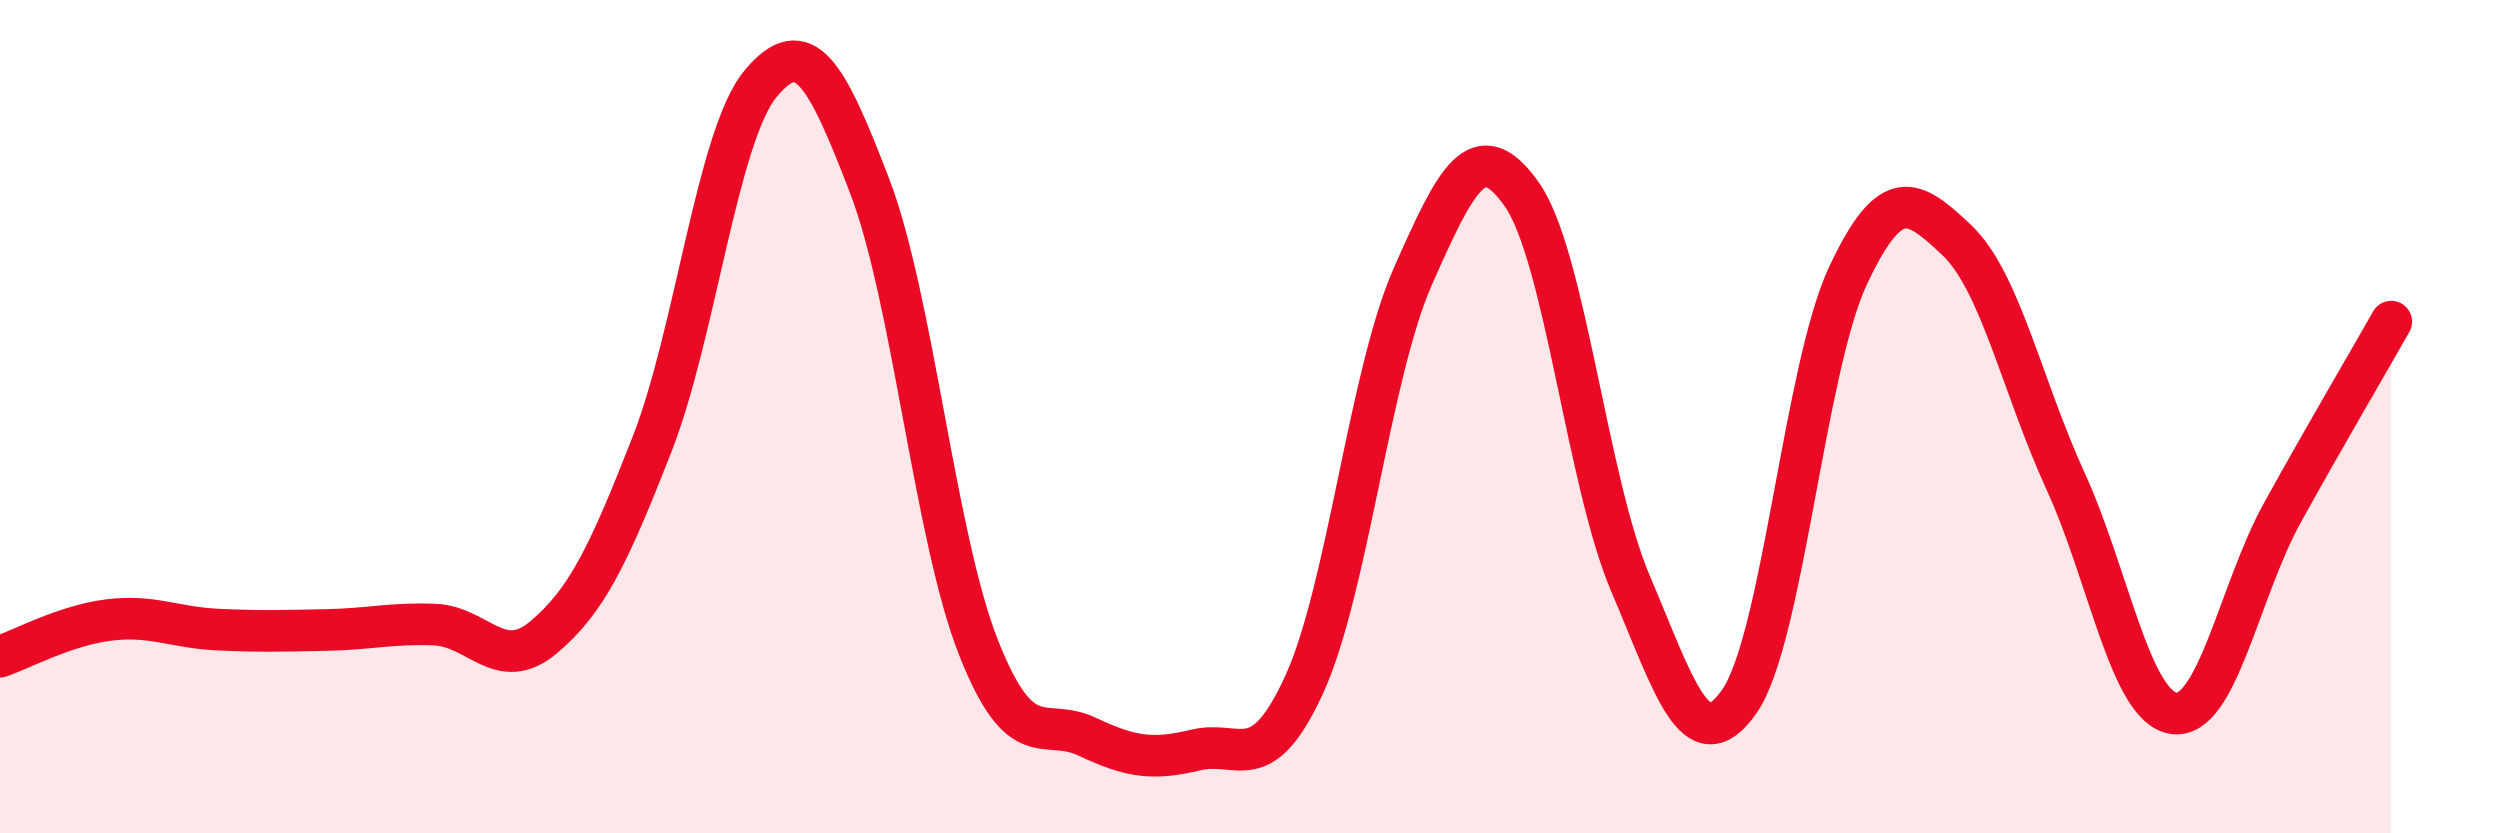 
    <svg width="60" height="20" viewBox="0 0 60 20" xmlns="http://www.w3.org/2000/svg">
      <path
        d="M 0,15.76 C 0.52,15.58 1.57,15.01 2.61,14.88 C 3.65,14.75 4.18,15.06 5.22,15.11 C 6.26,15.16 6.79,15.14 7.83,15.12 C 8.87,15.1 9.39,14.95 10.43,14.99 C 11.47,15.03 12,16.17 13.04,15.3 C 14.08,14.43 14.61,13.32 15.65,10.66 C 16.69,8 17.22,3.24 18.26,2 C 19.3,0.76 19.83,1.75 20.87,4.46 C 21.91,7.17 22.44,12.89 23.48,15.53 C 24.52,18.17 25.05,17.19 26.09,17.68 C 27.13,18.17 27.66,18.25 28.7,18 C 29.74,17.75 30.26,18.7 31.3,16.43 C 32.34,14.16 32.87,8.98 33.91,6.63 C 34.95,4.28 35.48,3.19 36.52,4.66 C 37.56,6.13 38.09,11.56 39.13,14 C 40.17,16.44 40.7,18.32 41.74,16.84 C 42.78,15.36 43.31,8.84 44.35,6.62 C 45.39,4.4 45.92,4.78 46.96,5.76 C 48,6.74 48.53,9.27 49.57,11.54 C 50.61,13.81 51.13,16.97 52.17,17.12 C 53.21,17.27 53.74,14.18 54.78,12.3 C 55.82,10.42 56.87,8.64 57.39,7.72L57.39 20L0 20Z"
        fill="#EB0A25"
        opacity="0.1"
        stroke-linecap="round"
        stroke-linejoin="round"
      />
      <path
        d="M 0,15.76 C 0.52,15.58 1.57,15.01 2.61,14.88 C 3.65,14.75 4.18,15.06 5.22,15.11 C 6.26,15.16 6.79,15.14 7.83,15.12 C 8.87,15.1 9.39,14.95 10.43,14.99 C 11.47,15.03 12,16.17 13.04,15.3 C 14.08,14.43 14.61,13.32 15.65,10.66 C 16.69,8 17.22,3.24 18.26,2 C 19.3,0.76 19.83,1.75 20.87,4.46 C 21.91,7.17 22.44,12.89 23.48,15.53 C 24.52,18.17 25.05,17.19 26.09,17.68 C 27.13,18.17 27.66,18.25 28.7,18 C 29.74,17.75 30.26,18.7 31.3,16.43 C 32.34,14.16 32.87,8.98 33.91,6.63 C 34.95,4.28 35.48,3.19 36.52,4.66 C 37.56,6.13 38.09,11.56 39.13,14 C 40.17,16.44 40.7,18.32 41.74,16.84 C 42.78,15.36 43.31,8.84 44.35,6.62 C 45.39,4.4 45.92,4.78 46.96,5.76 C 48,6.74 48.53,9.27 49.57,11.54 C 50.61,13.81 51.13,16.97 52.17,17.12 C 53.21,17.27 53.74,14.18 54.78,12.3 C 55.82,10.42 56.87,8.64 57.39,7.72"
        stroke="#EB0A25"
        stroke-width="1"
        fill="none"
        stroke-linecap="round"
        stroke-linejoin="round"
      />
    </svg>
  